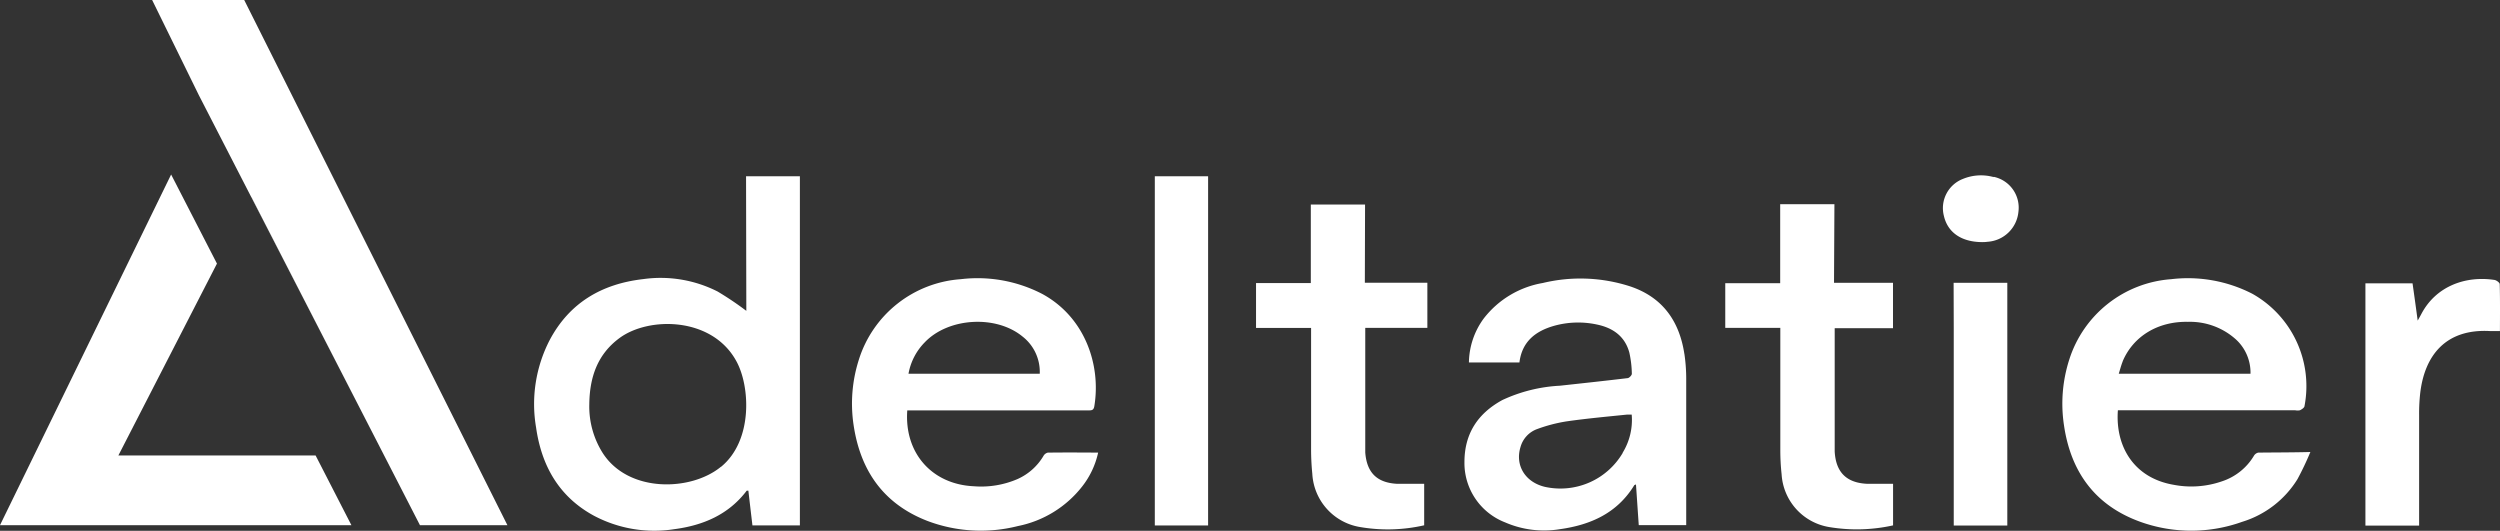<svg id="Ebene_1" data-name="Ebene 1" xmlns="http://www.w3.org/2000/svg" viewBox="0 0 368.74 78.29"><rect x="0" y="0" width="368.74" height="78.29" fill="#333333" stroke="none"/><defs><style>.cls-1{fill:#fff;}</style></defs><title>Logo-deltatier-white</title><polygon class="cls-1" points="37.06 29.03 37.05 29.05 56.66 67.18 56.66 67.18 37.06 29.03"/><polygon class="cls-1" points="37.06 29.03 56.66 67.18 56.66 67.18 61.94 77.46 74.84 77.46 36.02 0 22.44 0 29.32 14.02 37.05 29.05 37.06 29.03"/><polygon class="cls-1" points="17.46 67.18 32 38.88 25.24 25.74 0 77.46 51.83 77.46 46.55 67.18 17.46 67.18"/><path class="cls-1" d="M154.55,66.76a1,1,0,0,0-.65.5,8.44,8.44,0,0,1-3.8,3.39,13.55,13.55,0,0,1-6.47,1.07c-6.16-.28-10.27-4.89-9.81-11.19h26.82c.46,0,.68-.09.77-.62,1-6.09-1.38-13.15-7.71-16.57a20.76,20.76,0,0,0-12-2.16,17,17,0,0,0-15,11.8,21.28,21.28,0,0,0-.8,9.7c1,6.74,4.41,11.63,10.85,14.14a22.28,22.28,0,0,0,13.39.77,16,16,0,0,0,9.47-5.83,12.33,12.33,0,0,0,2.36-5C159.44,66.74,157,66.73,154.55,66.76ZM136.39,50.5c3.48-3.66,10.51-4.08,14.42-.87a6.61,6.61,0,0,1,2.55,5.49H134A8.8,8.8,0,0,1,136.39,50.5ZM333.08,66.76a1,1,0,0,0-.65.49A8.61,8.61,0,0,1,327.71,71a13.75,13.75,0,0,1-7.08.51c-5.91-1-8.65-5.69-8.25-11h26.14a1.73,1.73,0,0,0,.72,0c.26-.13.62-.36.66-.59a15.62,15.62,0,0,0-7.67-16.58,20.8,20.8,0,0,0-12-2.16,17.06,17.06,0,0,0-15,11.79,21.26,21.26,0,0,0-.81,9.7c1,6.93,4.59,11.89,11.28,14.3a22.21,22.21,0,0,0,15,0,14.6,14.6,0,0,0,8.17-6.3,43.6,43.6,0,0,0,1.9-4C338,66.74,335.53,66.73,333.08,66.76Zm-20-13.45c1.56-3.72,5.22-5.93,9.63-5.84a10.12,10.12,0,0,1,7.14,2.65,6.64,6.64,0,0,1,2.09,5H312.51C312.71,54.48,312.86,53.88,313.09,53.31Zm-203-7.46A46.52,46.52,0,0,0,105.85,43a18.58,18.58,0,0,0-11-1.83c-6.07.7-10.85,3.47-13.78,9a20.52,20.52,0,0,0-2,12.88c.8,5.64,3.37,10.2,8.5,13a19,19,0,0,0,11.89,2c4.25-.56,8-2.14,10.68-5.68,0,0,.1,0,.24,0,.2,1.72.4,3.44.6,5.12h7V26h-7.94Zm-3.75,23c-4.38,3.61-13.59,3.89-17.41-2a12.84,12.84,0,0,1-2-7.26c.05-3.9,1.17-7.32,4.47-9.74,4.31-3.17,13.58-3.14,17.18,3.35C110.66,56.9,111.09,65,106.33,68.87Zm64,8.65h7.86V26h-7.86ZM368.7,41.91c0-.22-.48-.57-.77-.62-4.19-.64-8.59.86-10.78,5-.14.27-.29.53-.55,1-.27-2-.51-3.75-.76-5.5h-6.95V77.52h7.92V76.45c0-5.09,0-10.18,0-15.27a26.76,26.76,0,0,1,.18-3.35c.67-5.31,3.66-9.36,10.26-9,.47,0,.94,0,1.48,0C368.74,46.45,368.76,44.18,368.7,41.91ZM288.17,48.4h0V77.51h7.9V41.71h-7.92Zm-17.6-18.28h-8V41.77h-8.1v6.59h8.12v1.06c0,5.61,0,11.21,0,16.82a32.81,32.81,0,0,0,.19,3.71,8.4,8.4,0,0,0,7.08,7.8,24.62,24.62,0,0,0,9.36-.26V71.36c-1.31,0-2.56,0-3.81,0-3.08-.14-4.64-1.72-4.8-4.79,0-.43,0-.85,0-1.27q0-8,0-16c0-.29,0-.58,0-.89h8.6V41.71h-8.7Zm23.49-4a7,7,0,0,0-4.54.27,4.62,4.62,0,0,0-2.8,5.47c.56,2.42,2.57,3.83,5.61,3.85.17,0,.51,0,.84-.05a4.89,4.89,0,0,0,4.54-4.42A4.65,4.65,0,0,0,294.06,26.08Zm-45.62,26.1c-.74-4.9-3.26-8.42-8.06-10a23.77,23.77,0,0,0-12.82-.48,14,14,0,0,0-8.74,5.27,11.2,11.2,0,0,0-2.16,6.45h7.45c.38-3.08,2.37-4.62,5.1-5.4a13.17,13.17,0,0,1,6.3-.2c2.35.48,4.15,1.71,4.81,4.14a15.58,15.58,0,0,1,.37,3.14c0,.2-.37.6-.6.63-3.34.4-6.68.76-10,1.12A22.83,22.83,0,0,0,221.6,59C217.93,61,216,64,216,68.16a9.39,9.39,0,0,0,6,8.89,14.39,14.39,0,0,0,8.09,1c4.53-.63,8.43-2.37,10.94-6.45,0-.06.14-.08.27-.15.14,2,.27,4,.41,6h7c0-.33,0-.57,0-.81,0-7,0-13.94,0-20.9A25.7,25.7,0,0,0,248.44,52.18Zm-9.1,14.59a10.66,10.66,0,0,1-11.47,5c-2.91-.69-4.43-3.17-3.6-5.88a3.94,3.94,0,0,1,2.44-2.64,22.75,22.75,0,0,1,4.36-1.14c3-.43,6-.7,8.93-1,.2,0,.4,0,.67,0A9.26,9.26,0,0,1,239.34,66.77Zm-38-36.64h-8V41.75h-8.08v6.62h8.12v1.07c0,5.61,0,11.21,0,16.82,0,1.21.06,2.42.18,3.62a8.42,8.42,0,0,0,6.84,7.82,24.19,24.19,0,0,0,9.66-.22V71.36c-1.37,0-2.67,0-4,0-3-.16-4.47-1.68-4.69-4.63,0-.54,0-1.09,0-1.63V49.36c0-.32,0-.63,0-1h9.16V41.7h-9.22Z"/></svg>